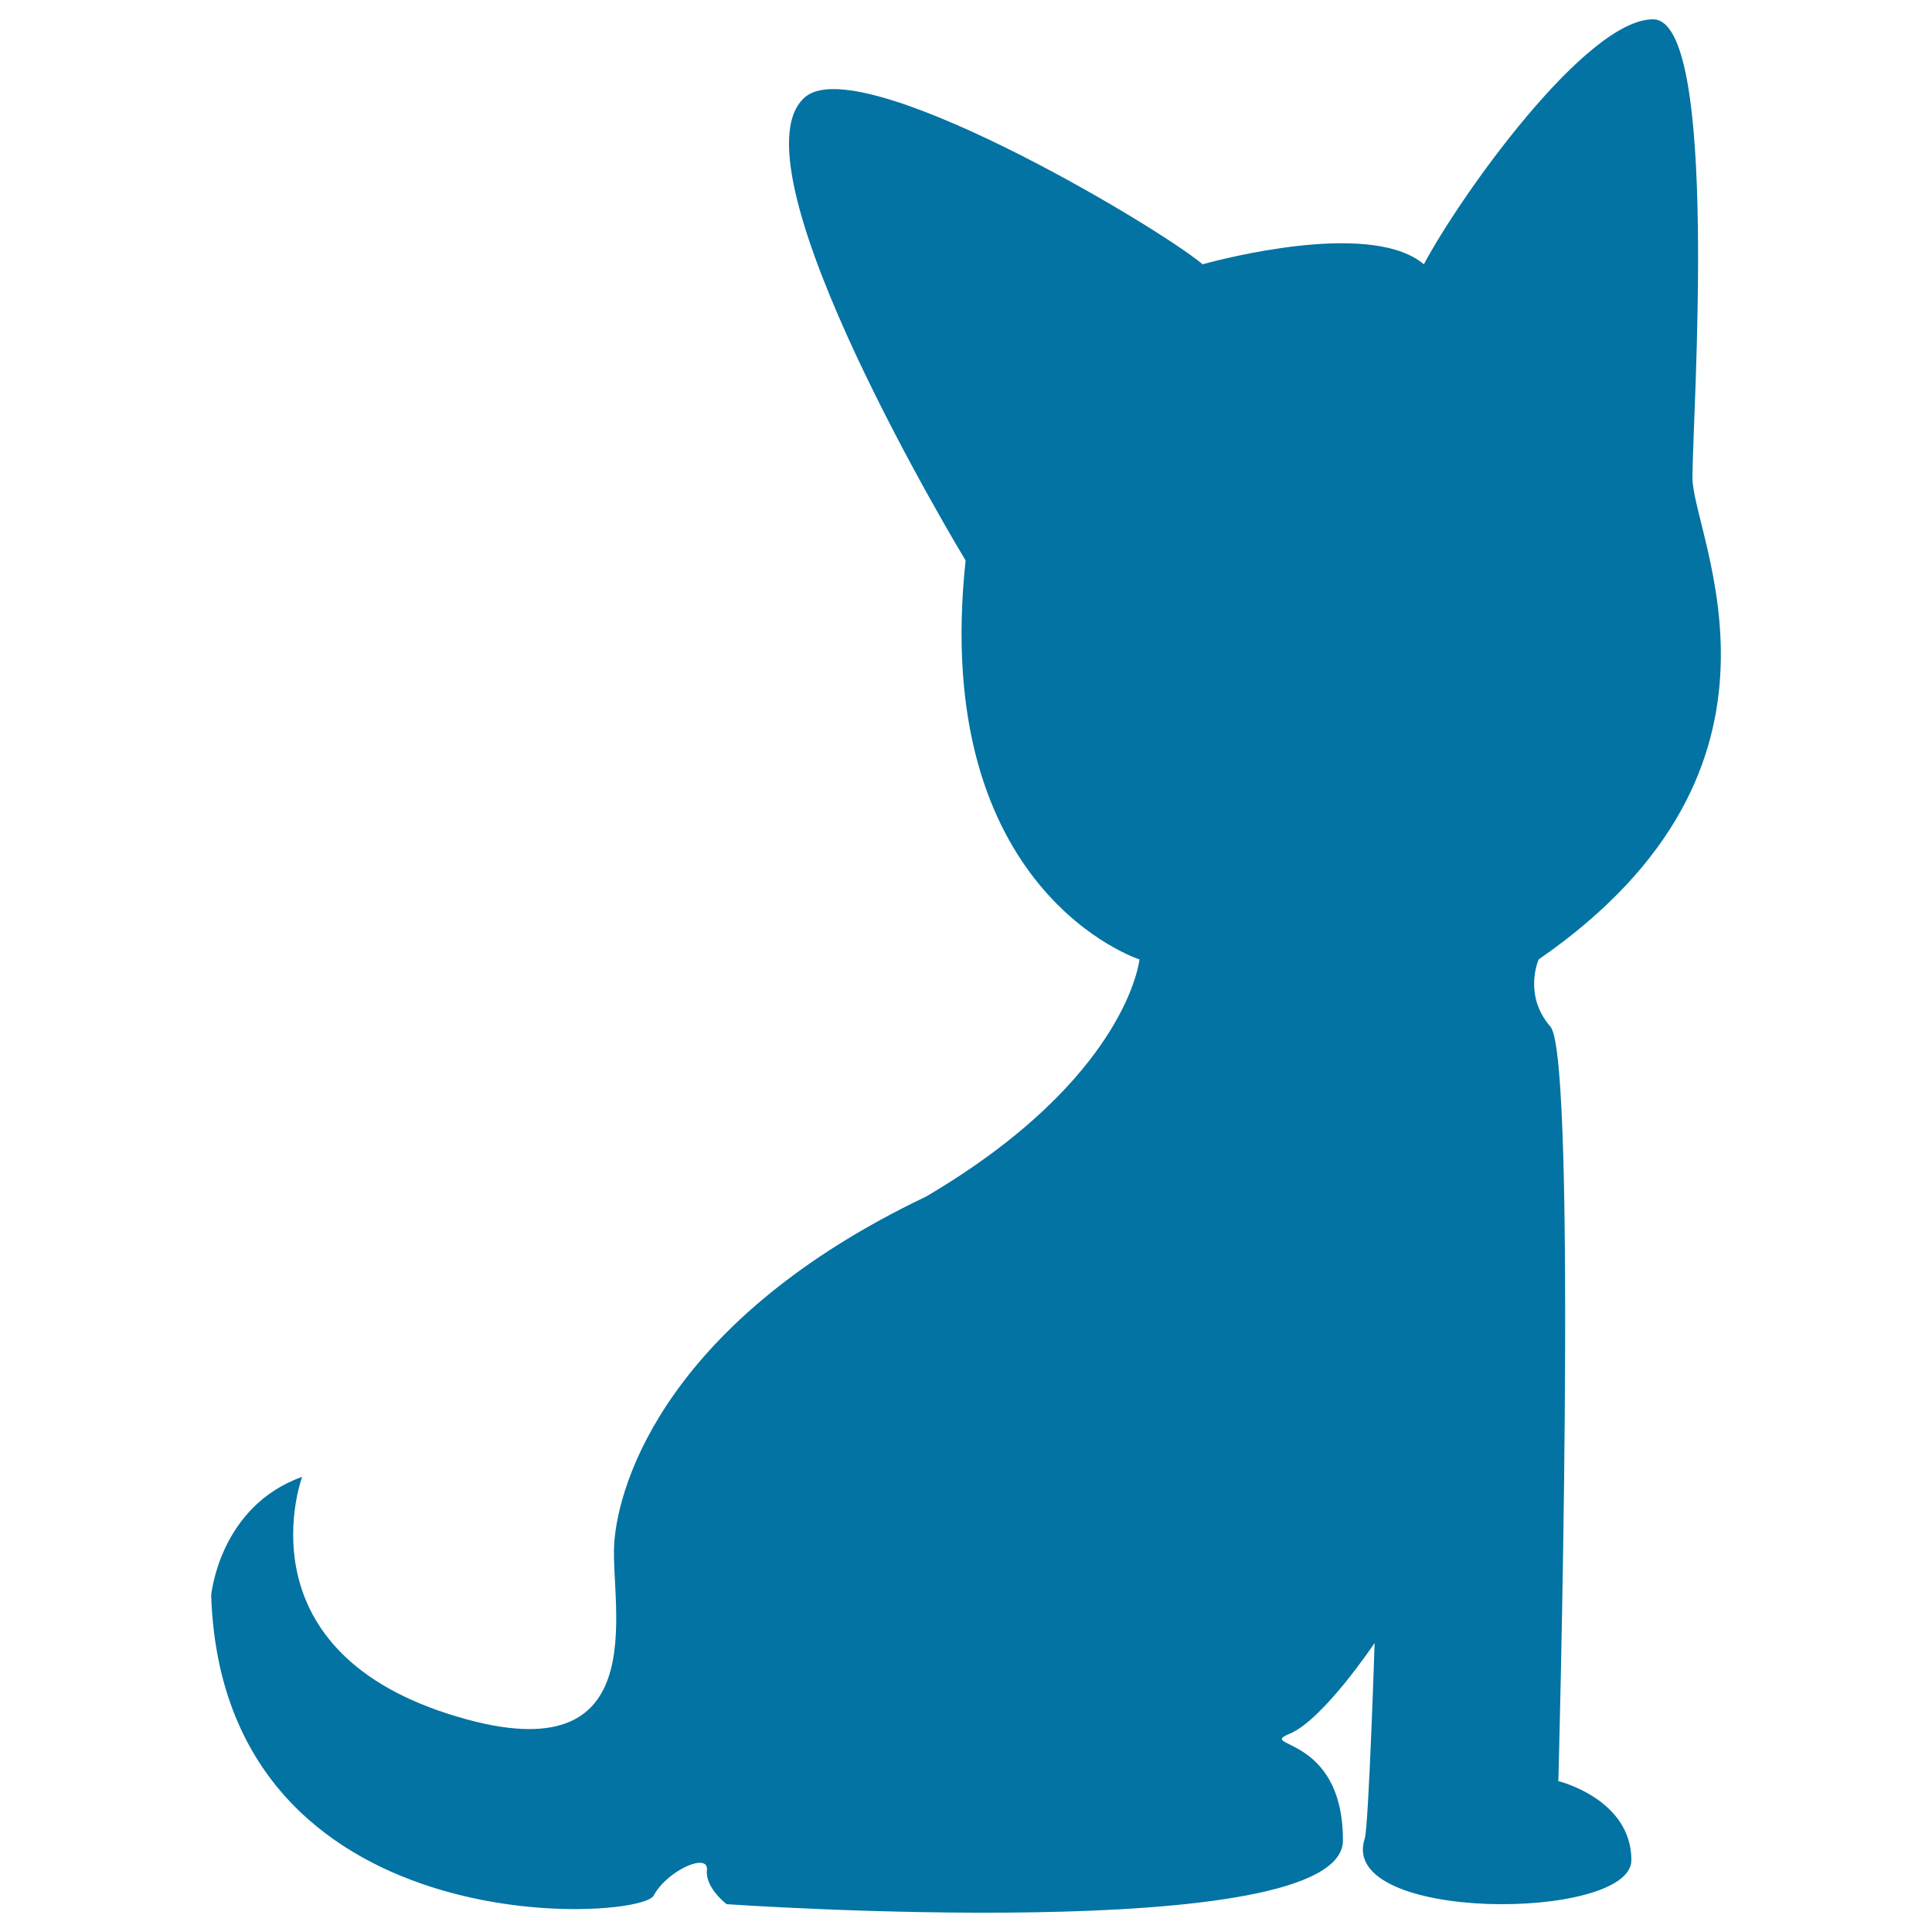 <svg xmlns="http://www.w3.org/2000/svg" viewBox="0 0 1000 1000" style="fill:#0273a2">
<title>Dog Puppy Silhouette SVG icon</title>
<g><path d="M109.3,825.8c6.1,182,221.8,168.7,229,155.4c7.2-13.3,28.6-22.5,27.6-13.3c-1,9.2,10.2,17.7,10.2,17.7s319,22.2,319-33s-45-48-27.6-55.2c17.4-7.2,44-47,44-47s-3.1,95.1-5.1,101.2c-14.6,43.7,138,42.9,138,11.2s-37.8-40.9-37.8-40.9s10.2-374.2-4.1-390.5c-14.3-16.4-6.1-34.8-6.1-34.8C941.4,396.4,876,277.8,876,247.2C876,216.5,890.3,10,855.6,10c-34.8,0-100.2,92-118.6,126.8c-2.3-1.9-4.9-3.6-7.8-4.9c-33.9-15.9-106.7,4.9-106.7,4.9C598,116.3,442.6,24.3,416,50.9c-38.9,36.8,83.8,239.2,83.8,239.2c-18.4,171.8,90,206.5,90,206.5s-6.1,61.3-110.4,122.7c-132.9,63.4-159.5,147.2-161.5,179.9c-2,32.7,22.5,122.7-85.9,87.9c-108.4-34.8-75.6-122.7-75.6-122.7C113.4,779.8,109.3,825.8,109.3,825.8z"/></g>
</svg>